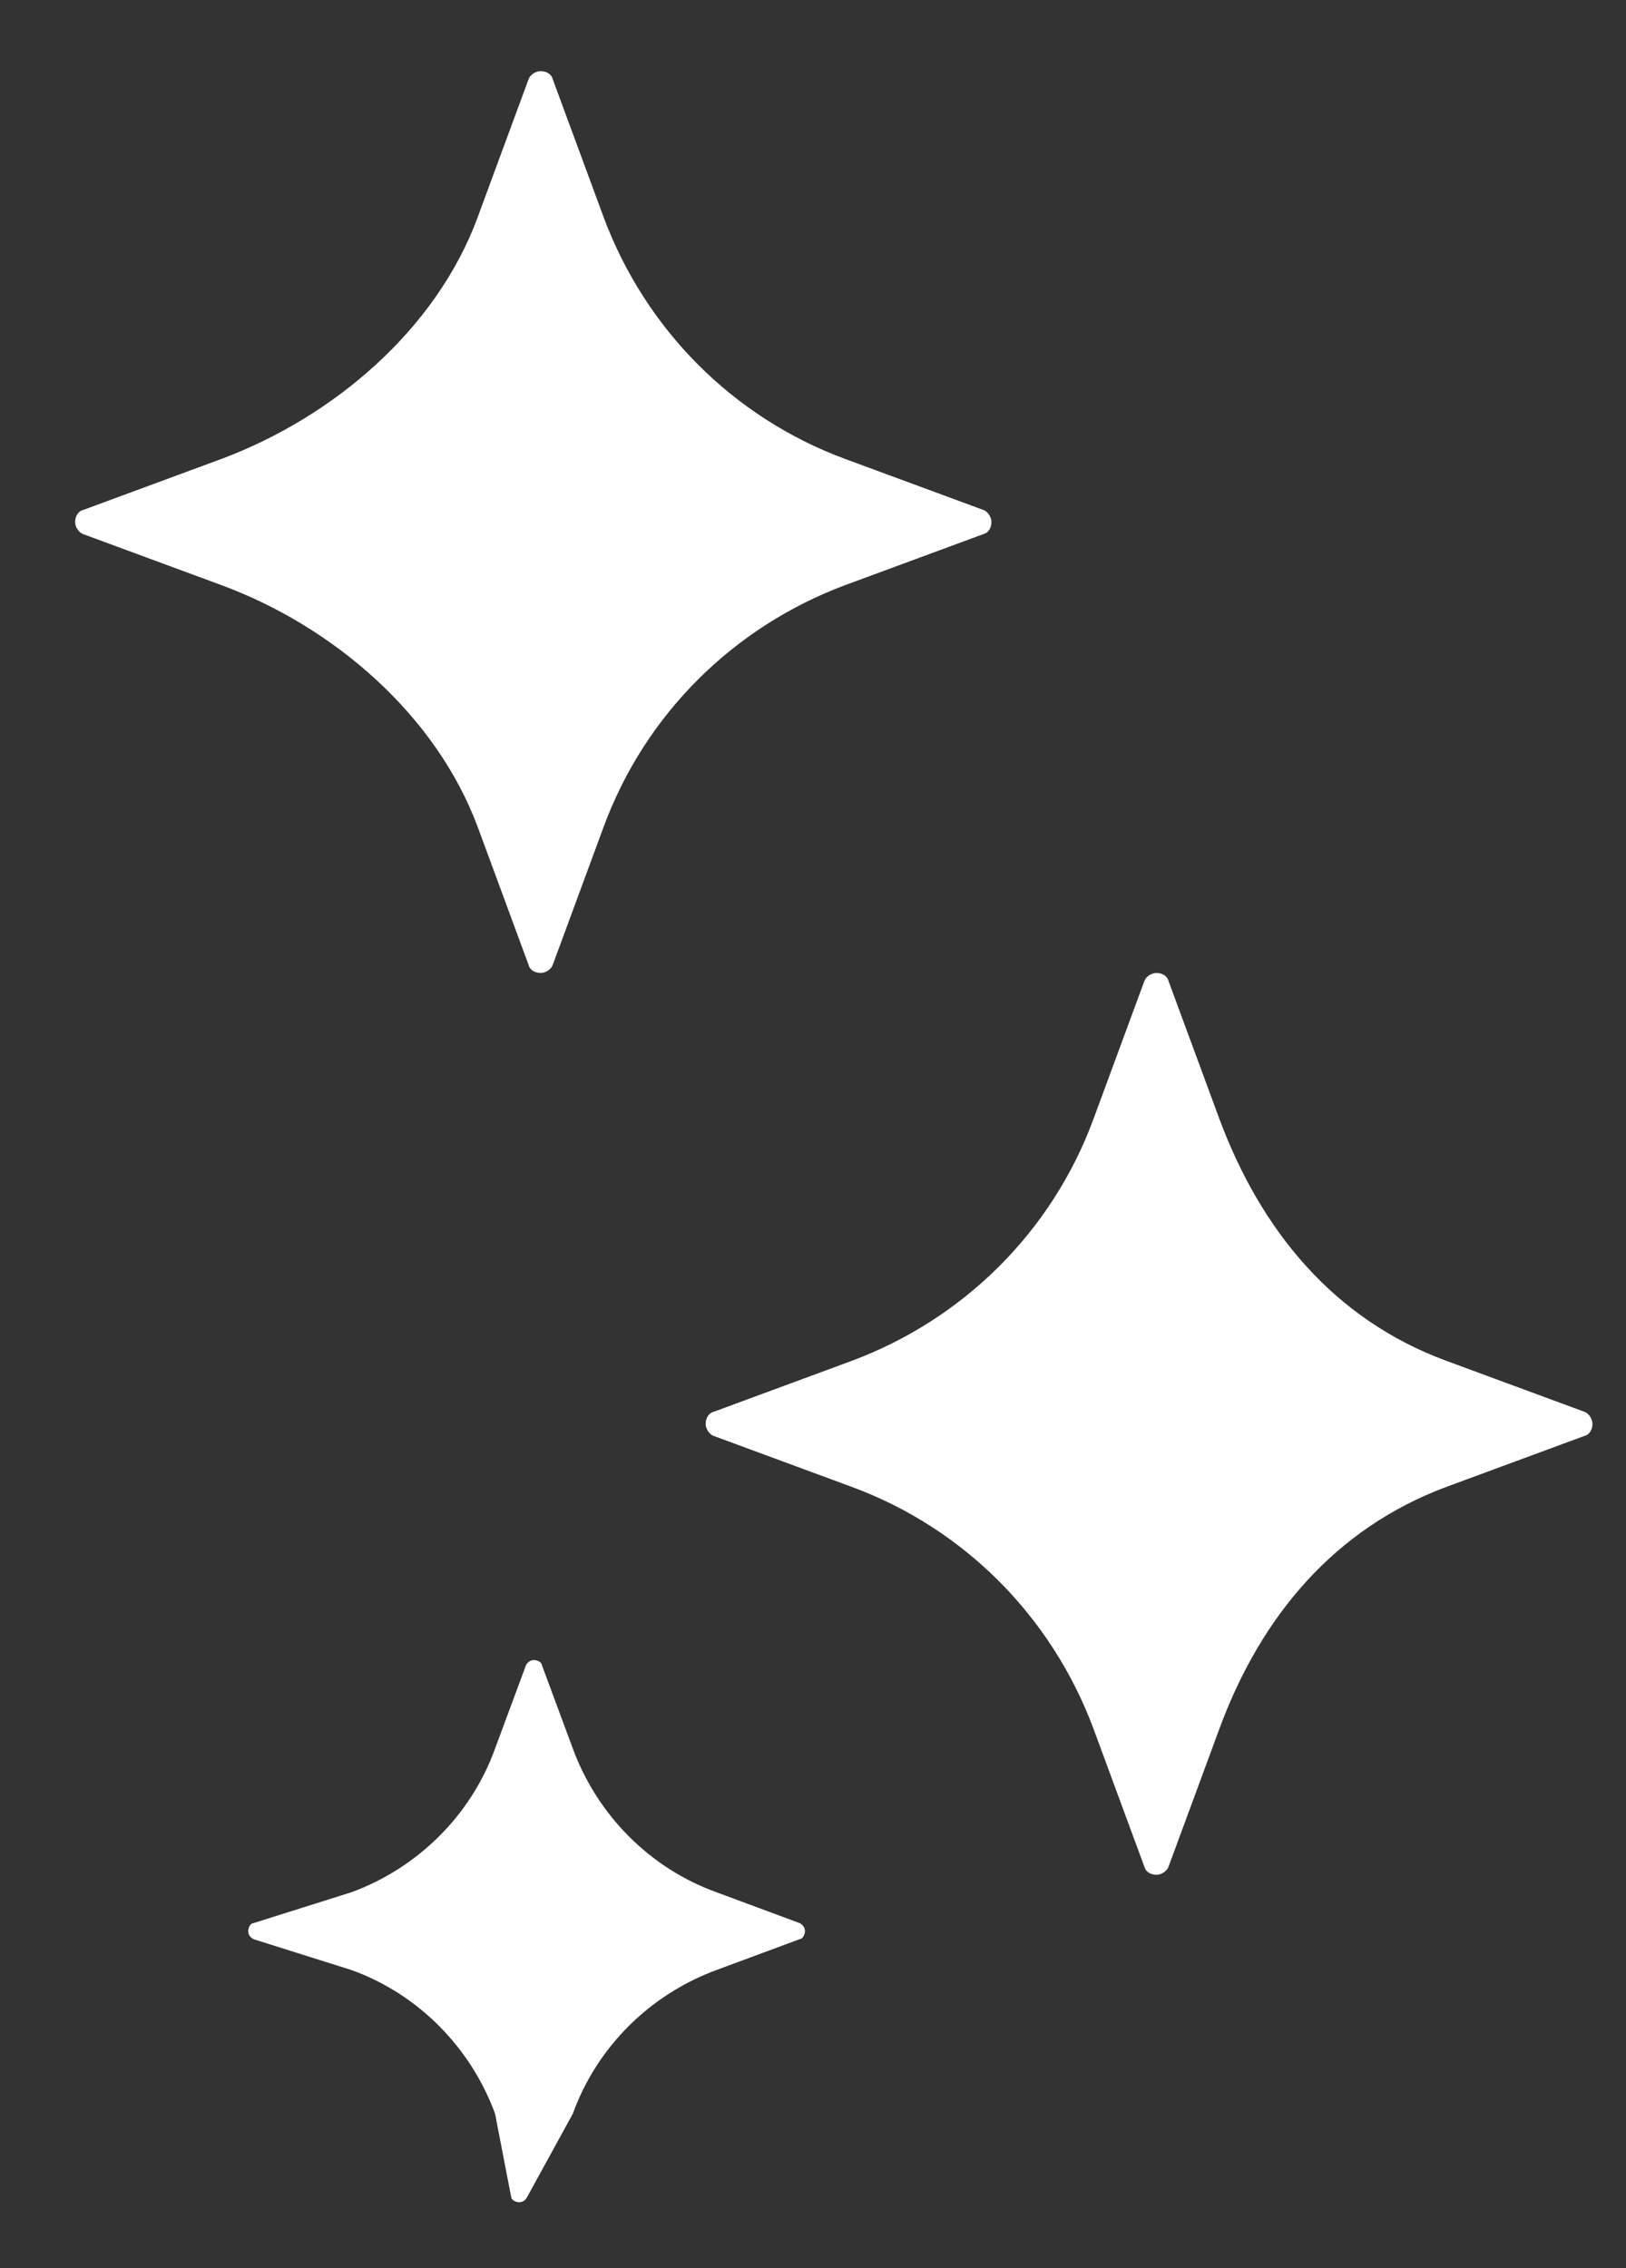 <?xml version="1.0" encoding="UTF-8"?> <svg xmlns="http://www.w3.org/2000/svg" id="Layer_1" version="1.1" viewBox="0 0 121.2 169"><rect x="0" y="0" width="121.2" height="169" fill="#333333" stroke="none"/><defs><style> .st0 { fill: #fff; } </style></defs><path class="st0" d="M35.6,61.6l3.8,10.3c.1.4.5.6.9.6s.8-.3.9-.6l3.8-10.3c3.1-8.4,9.7-14.9,18-18l10.3-3.8c.4-.1.6-.5.6-.9s-.3-.8-.6-.9l-10.3-3.8c-8.4-3.1-14.9-9.7-18-18l-3.8-10.3c-.1-.4-.5-.6-.9-.6s-.8.3-.9.6l-3.8,10.3c-3.1,8.4-10.8,14.9-19.1,18l-10.3,3.8c-.4.1-.6.5-.6.9s.3.8.6.9l10.3,3.8c8.4,3.1,16,9.7,19.1,18Z"></path><path class="st0" d="M118.1,105.2l-10.3-3.8c-8.4-3.1-13.8-9.7-16.9-18l-3.8-10.3c-.1-.4-.5-.6-.9-.6s-.8.3-.9.6l-3.8,10.3c-3.1,8.4-9.7,14.9-18,18l-10.3,3.8c-.4.1-.6.5-.6.9s.3.8.6.9l10.3,3.8c8.4,3.1,14.9,9.7,18,18l3.8,10.3c.1.4.5.6.9.6s.8-.3.9-.6l3.8-10.3c3.1-8.4,8.6-14.9,16.9-18l10.3-3.8c.4-.1.6-.5.6-.9,0-.4-.3-.8-.6-.9Z"></path><path class="st0" d="M59.6,143.3l-6.2-2.3c-5-1.8-8.9-5.8-10.7-10.7l-2.3-6.2c0-.2-.3-.4-.6-.4s-.5.2-.6.4l-2.3,6.2c-1.8,5-5.8,8.9-10.7,10.7l-7.3,2.3c-.2,0-.4.3-.4.6s.2.5.4.6l7.3,2.3c5,1.8,8.9,5.8,10.7,10.7l1.2,6.2c0,.2.3.4.6.4s.5-.2.6-.4l3.4-6.2c1.8-5,5.8-8.9,10.7-10.7l6.2-2.3c.2,0,.4-.3.4-.6s-.2-.5-.4-.6Z"></path></svg> 